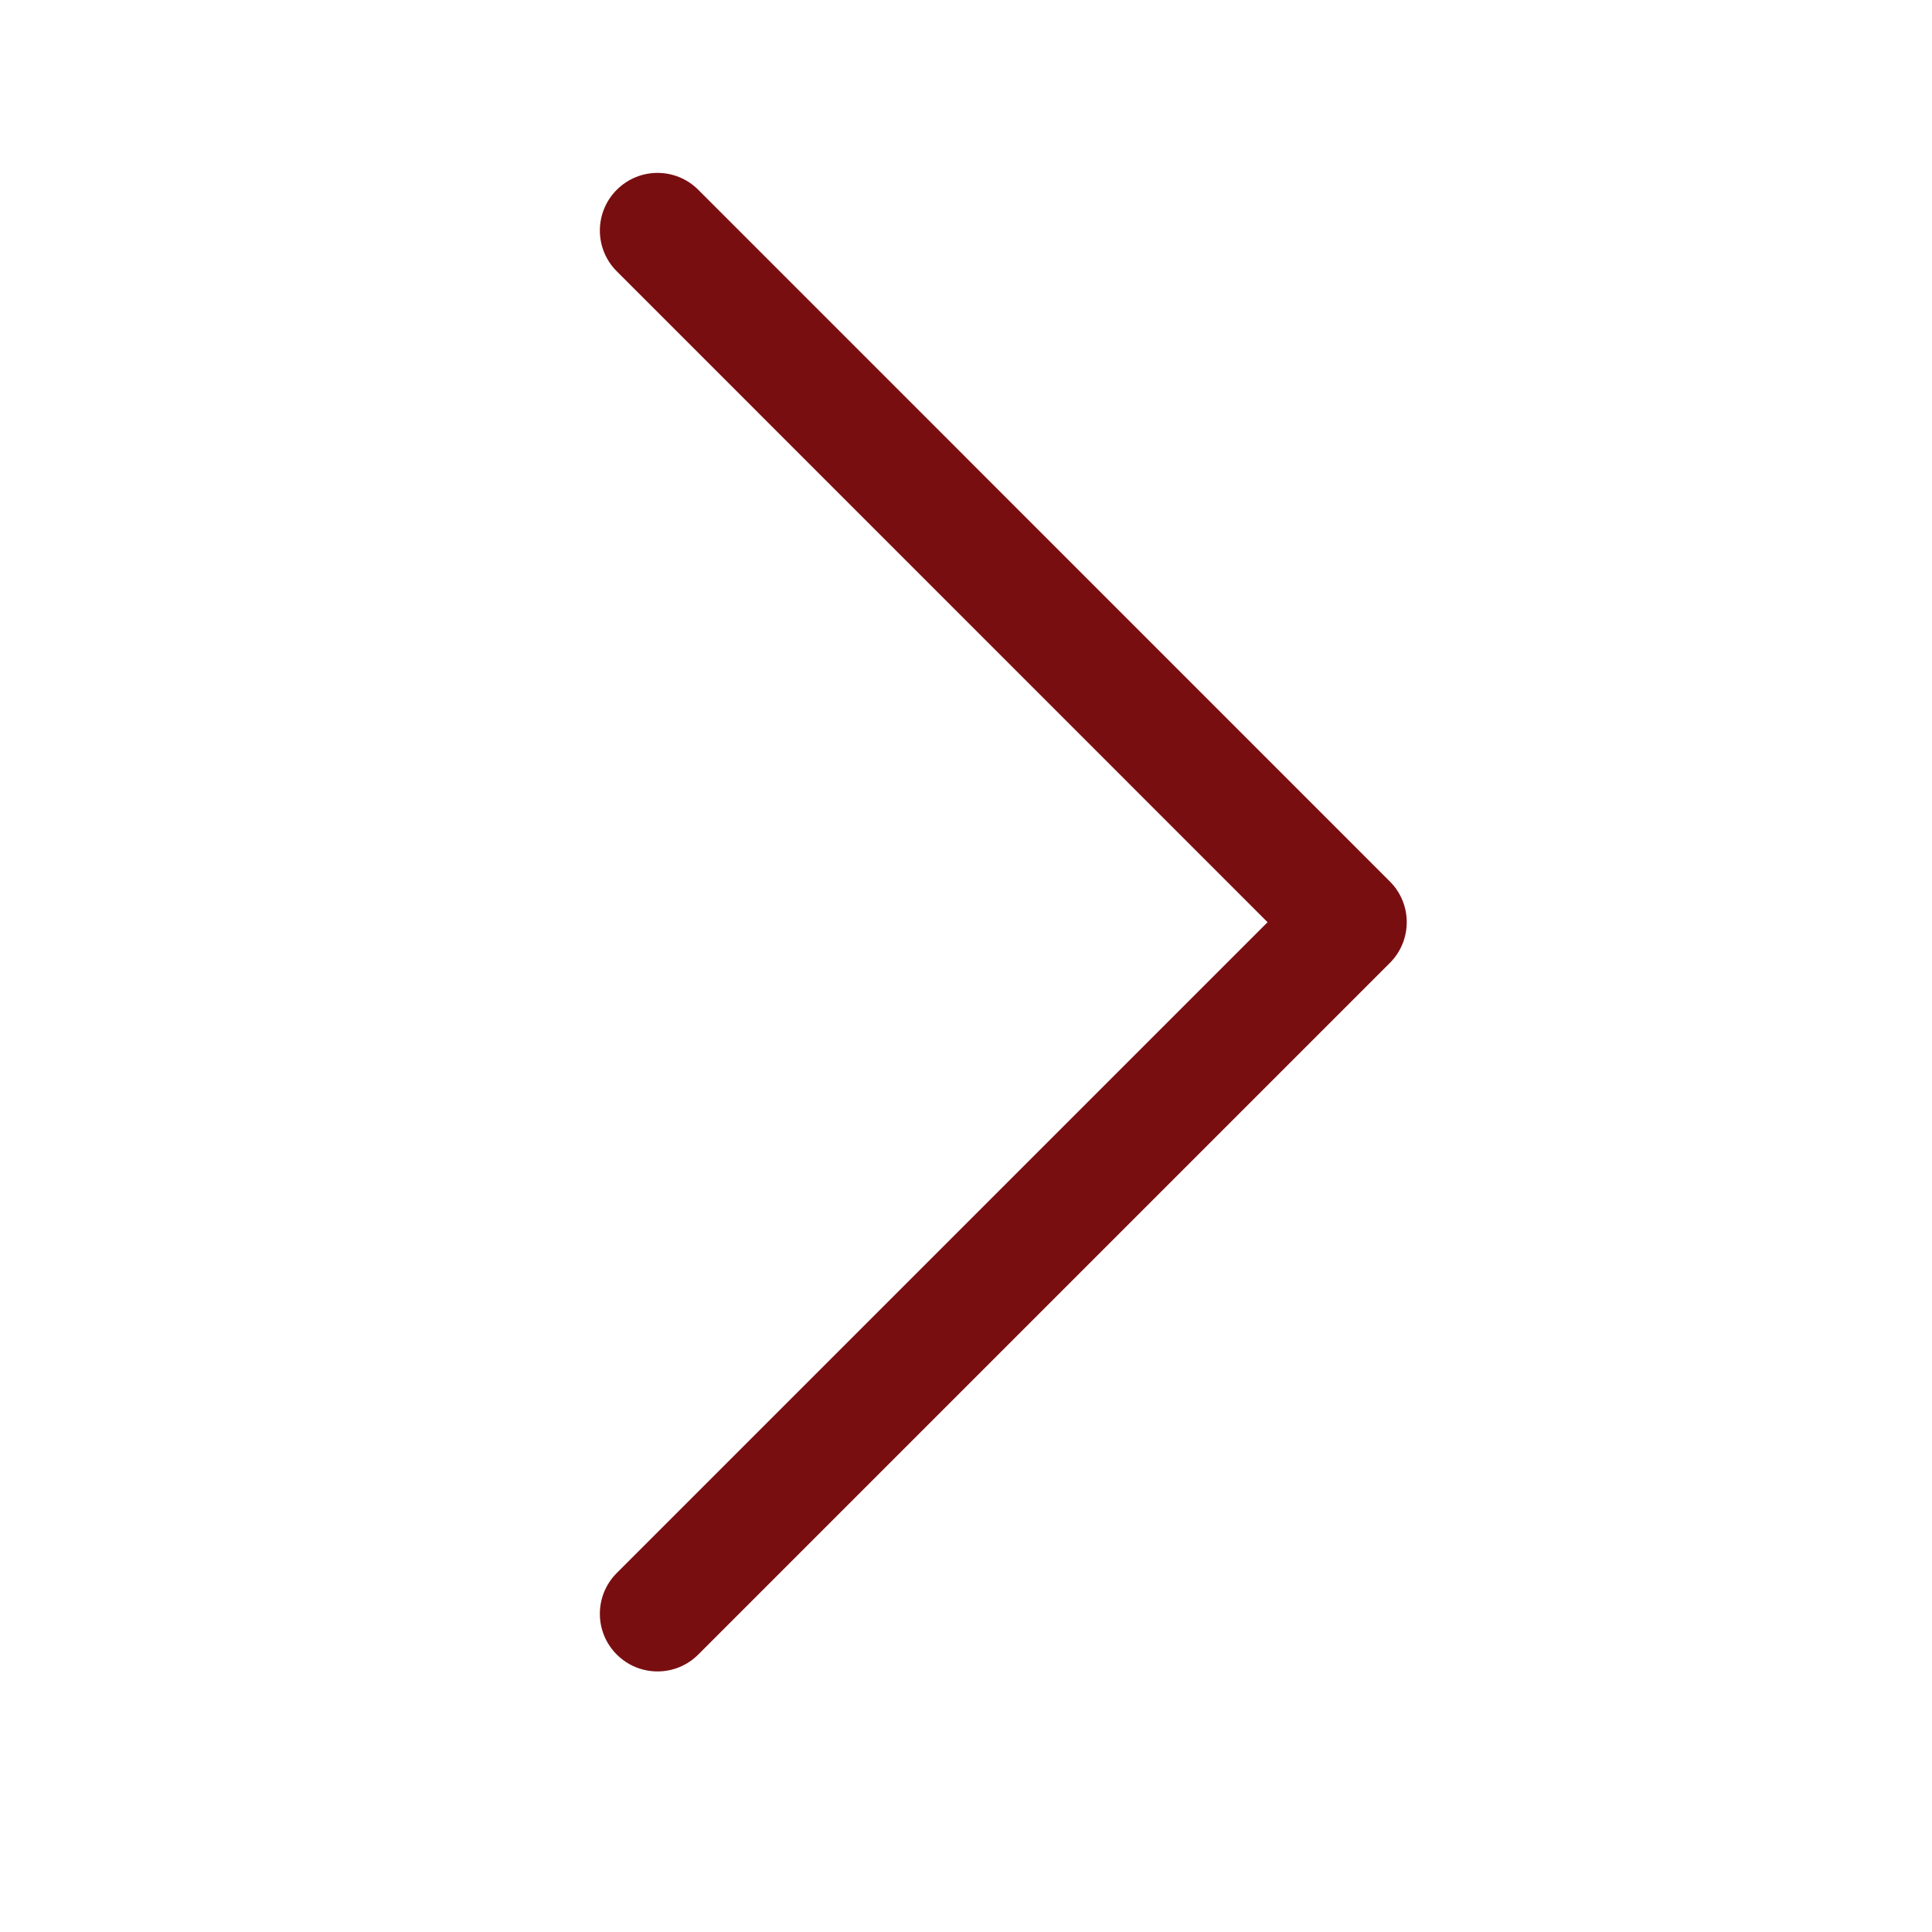 <?xml version="1.0" encoding="UTF-8"?> <svg xmlns="http://www.w3.org/2000/svg" width="21" height="21" viewBox="0 0 21 21" fill="none"><path fill-rule="evenodd" clip-rule="evenodd" d="M6.704 2.063C6.949 1.818 7.345 1.818 7.59 2.063L15.107 9.581C15.352 9.825 15.352 10.222 15.107 10.467L7.59 17.984C7.345 18.229 6.949 18.229 6.704 17.984C6.459 17.74 6.459 17.343 6.704 17.098L13.778 10.024L6.704 2.949C6.459 2.704 6.459 2.308 6.704 2.063Z" fill="#790E11"></path></svg> 